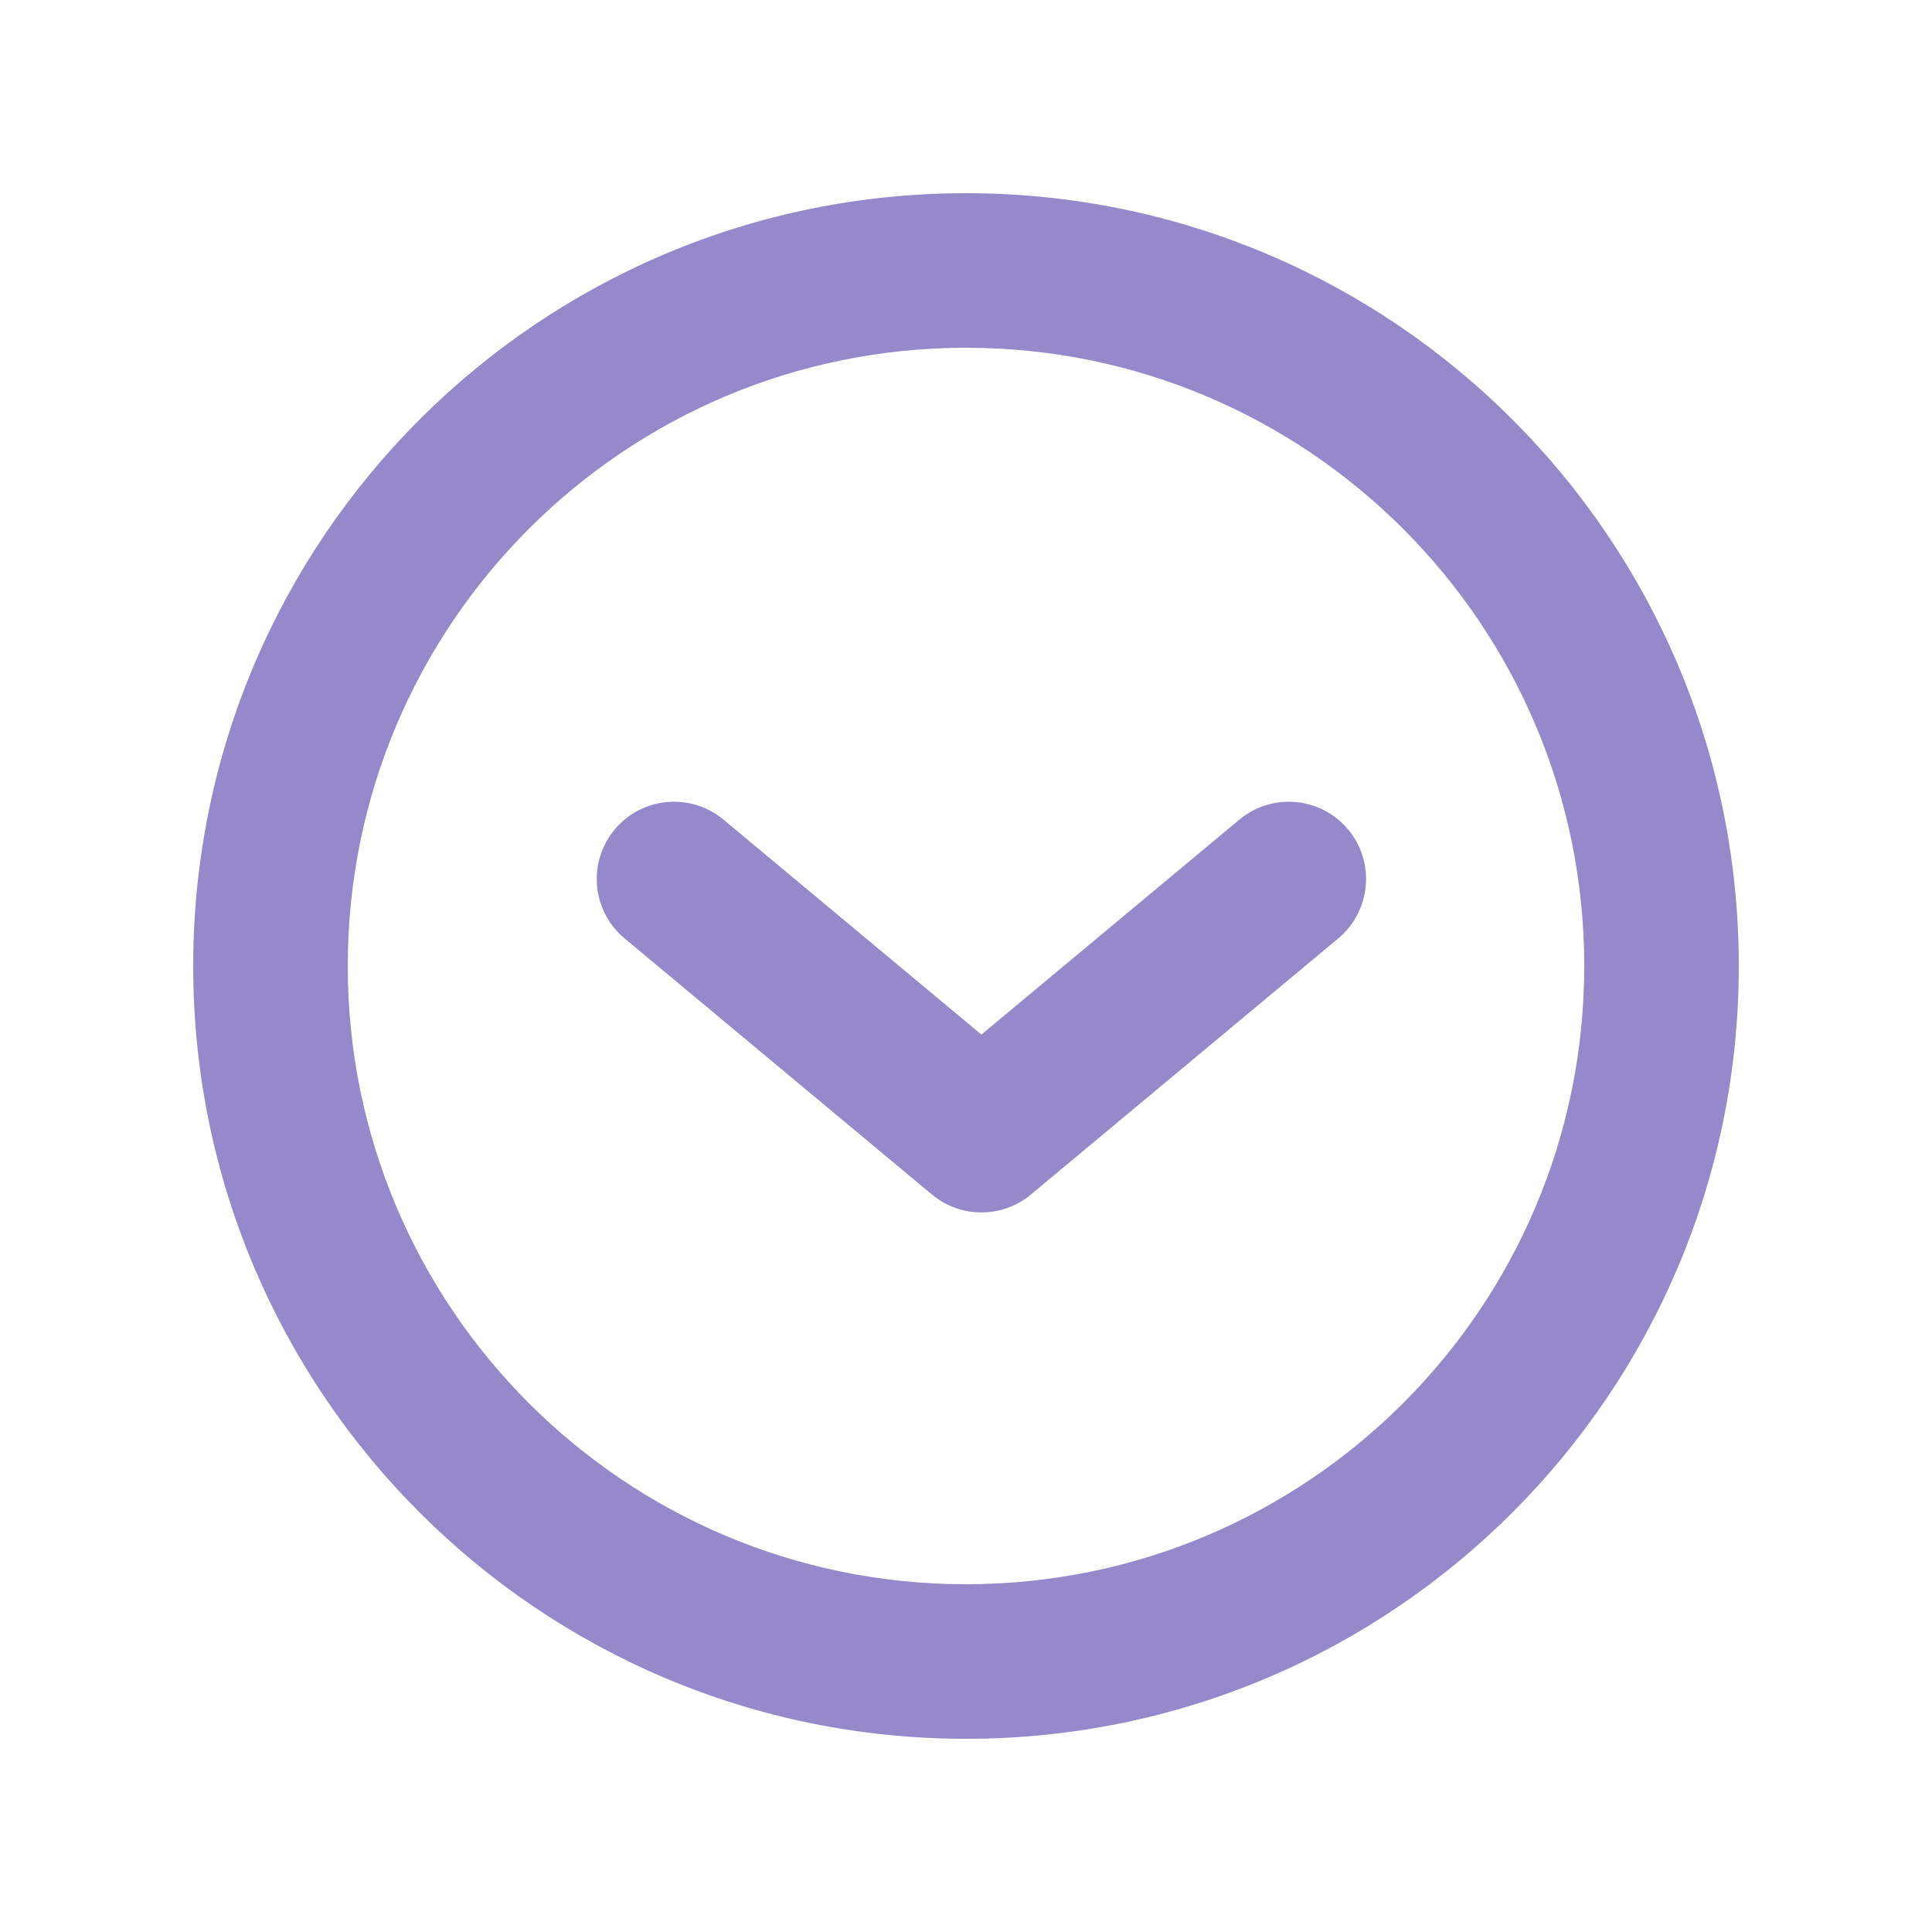 <svg width="25" height="25" viewBox="0 0 25 25" fill="none" xmlns="http://www.w3.org/2000/svg">
<path d="M17.317 12.143C17.741 11.789 17.799 11.159 17.445 10.734C17.092 10.31 16.461 10.253 16.037 10.606L17.317 12.143ZM12.7 14.689L12.059 15.457C12.43 15.766 12.969 15.766 13.34 15.457L12.7 14.689ZM9.362 10.606C8.938 10.253 8.307 10.31 7.954 10.734C7.6 11.159 7.658 11.789 8.082 12.143L9.362 10.606ZM16.677 11.374L16.037 10.606L12.059 13.921L12.7 14.689L13.34 15.457L17.317 12.143L16.677 11.374ZM12.7 14.689L13.34 13.921L9.362 10.606L8.722 11.374L8.082 12.143L12.059 15.457L12.7 14.689ZM21.5 12.5H20.5C20.5 16.918 16.918 20.5 12.5 20.5V21.5V22.5C18.023 22.5 22.5 18.023 22.5 12.5H21.5ZM12.5 21.5V20.5C8.082 20.5 4.5 16.918 4.5 12.5H3.5H2.5C2.5 18.023 6.977 22.5 12.5 22.5V21.5ZM3.5 12.5H4.5C4.5 8.082 8.082 4.5 12.5 4.5V3.5V2.5C6.977 2.5 2.5 6.977 2.5 12.5H3.5ZM12.5 3.5V4.5C16.918 4.5 20.5 8.082 20.5 12.5H21.5H22.5C22.5 6.977 18.023 2.5 12.5 2.5V3.5Z" fill="#9589CC"/>
</svg> 